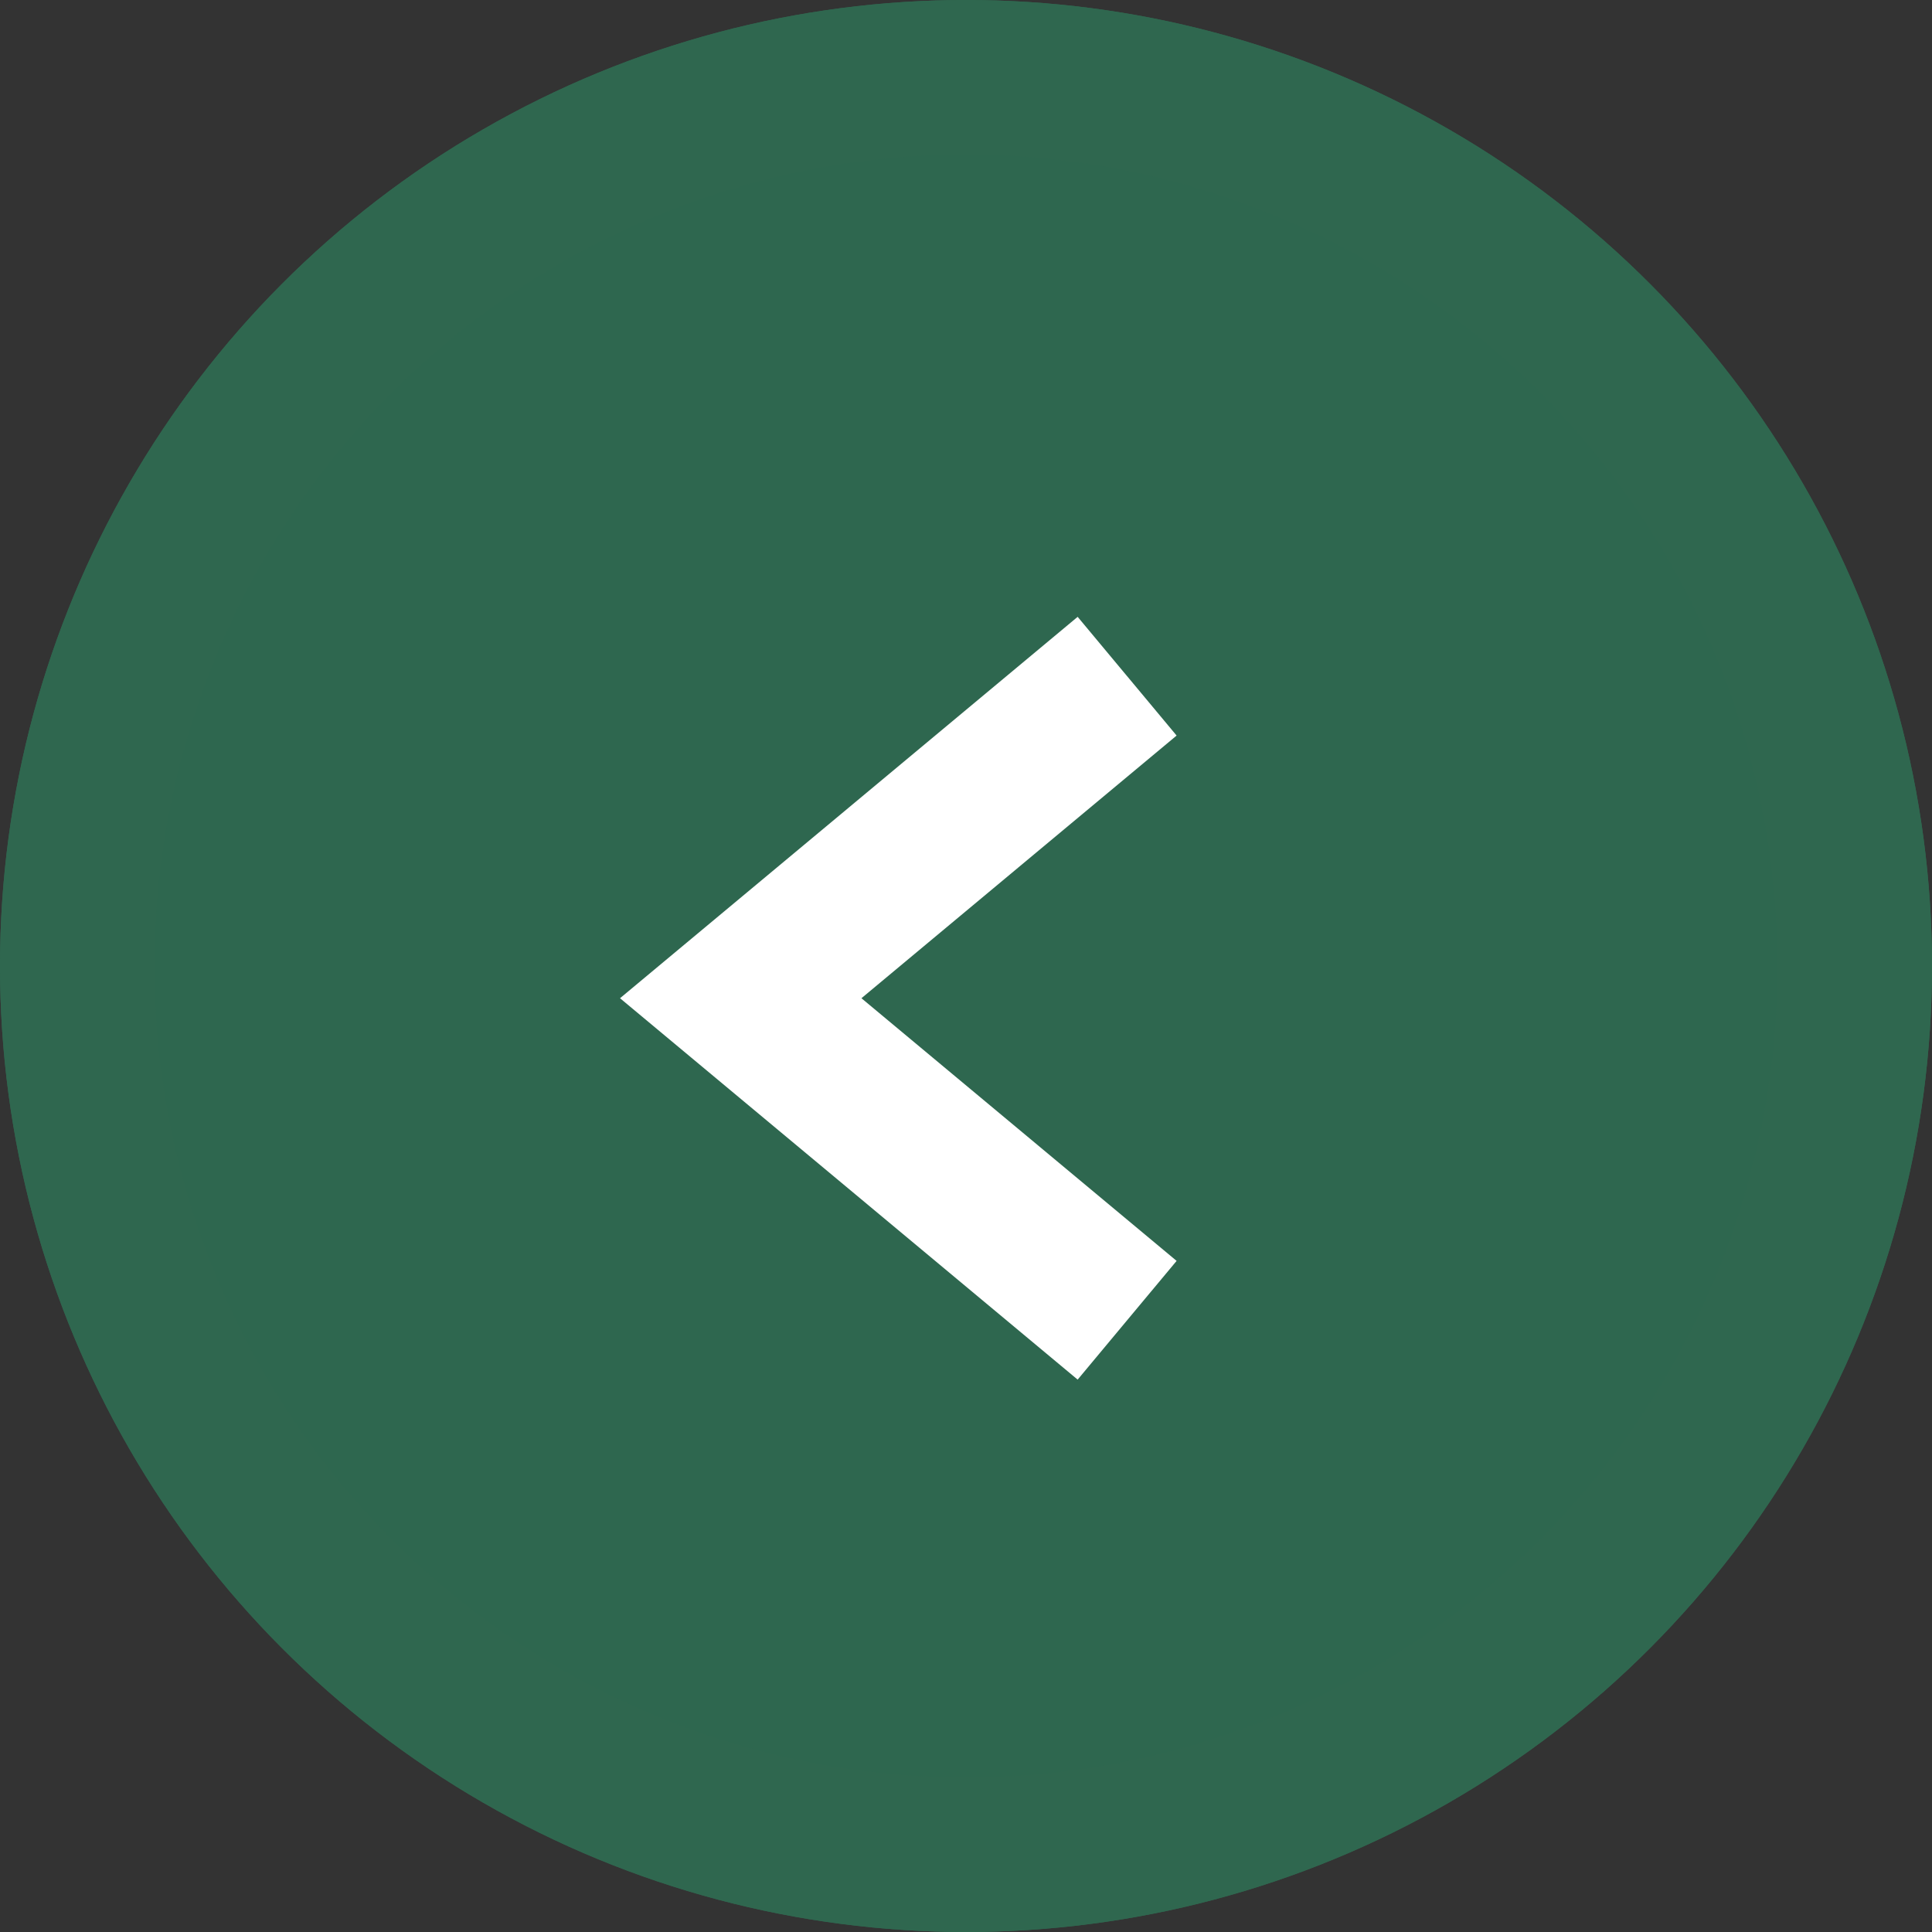 <svg id="グループ_100" data-name="グループ 100" xmlns="http://www.w3.org/2000/svg" width="25" height="25" viewBox="0 0 25 25">
  <rect x="0" y="0" width="25" height="25" fill="#333333" stroke="none"/>
  <g id="グループ_3" data-name="グループ 3">
    <g id="楕円形_1" data-name="楕円形 1" fill="#2e674f" stroke="#2f674f" stroke-width="2">
      <circle cx="12.5" cy="12.5" r="12.5" stroke="none"/>
      <circle cx="12.5" cy="12.5" r="11.5" fill="none"/>
    </g>
    <path id="パス_1" data-name="パス 1" d="M633.2,965l-5,4.167,5,4.167" transform="translate(-618.615 -956.25)" fill="none" stroke="#fff" stroke-width="2"/>
  </g>
</svg>

